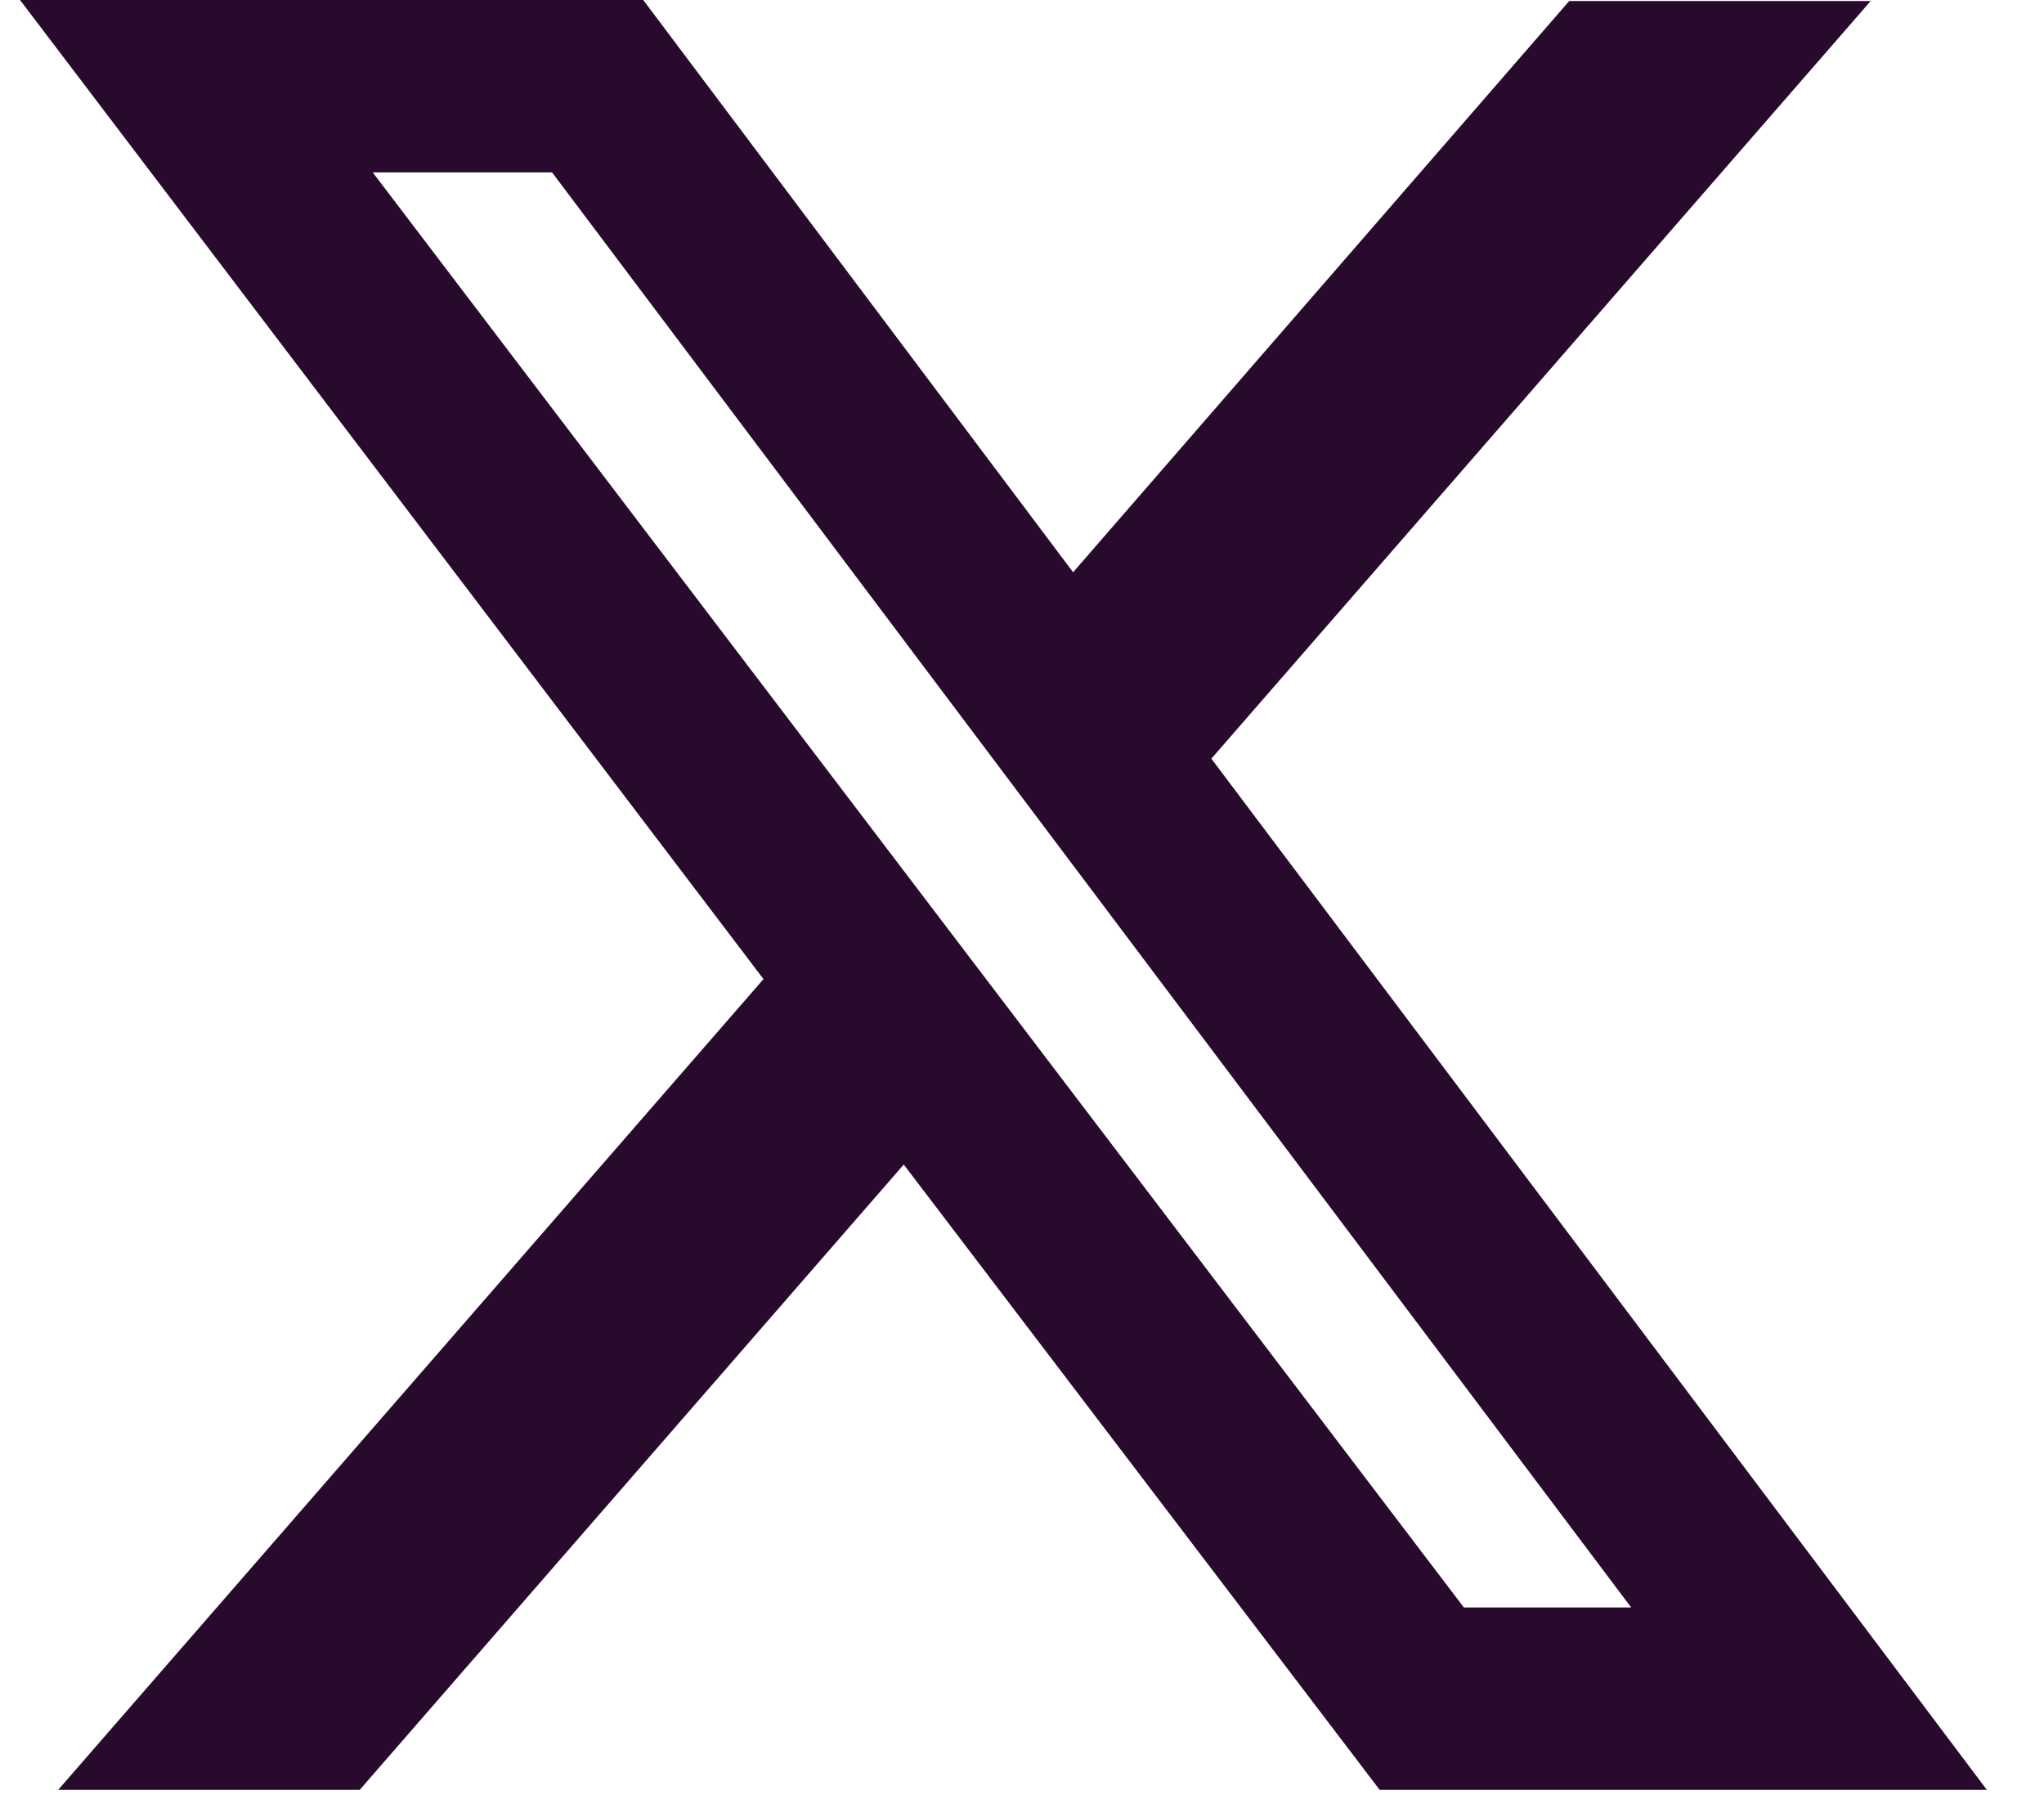 <svg width="34" height="30" viewBox="0 0 34 30" fill="none" xmlns="http://www.w3.org/2000/svg">
<path d="M6.2 2.867H9.183L27.133 26.733H24.35L6.2 2.867ZM26.117 0L17.85 9.517L10.7 0H0.333L12.7 16.283L0.967 29.767H5.983L15.033 19.367L22.95 29.767H33.05L20.15 12.617L31.117 0.017H26.1L26.117 0Z" fill="#280A2D"/>
</svg>
